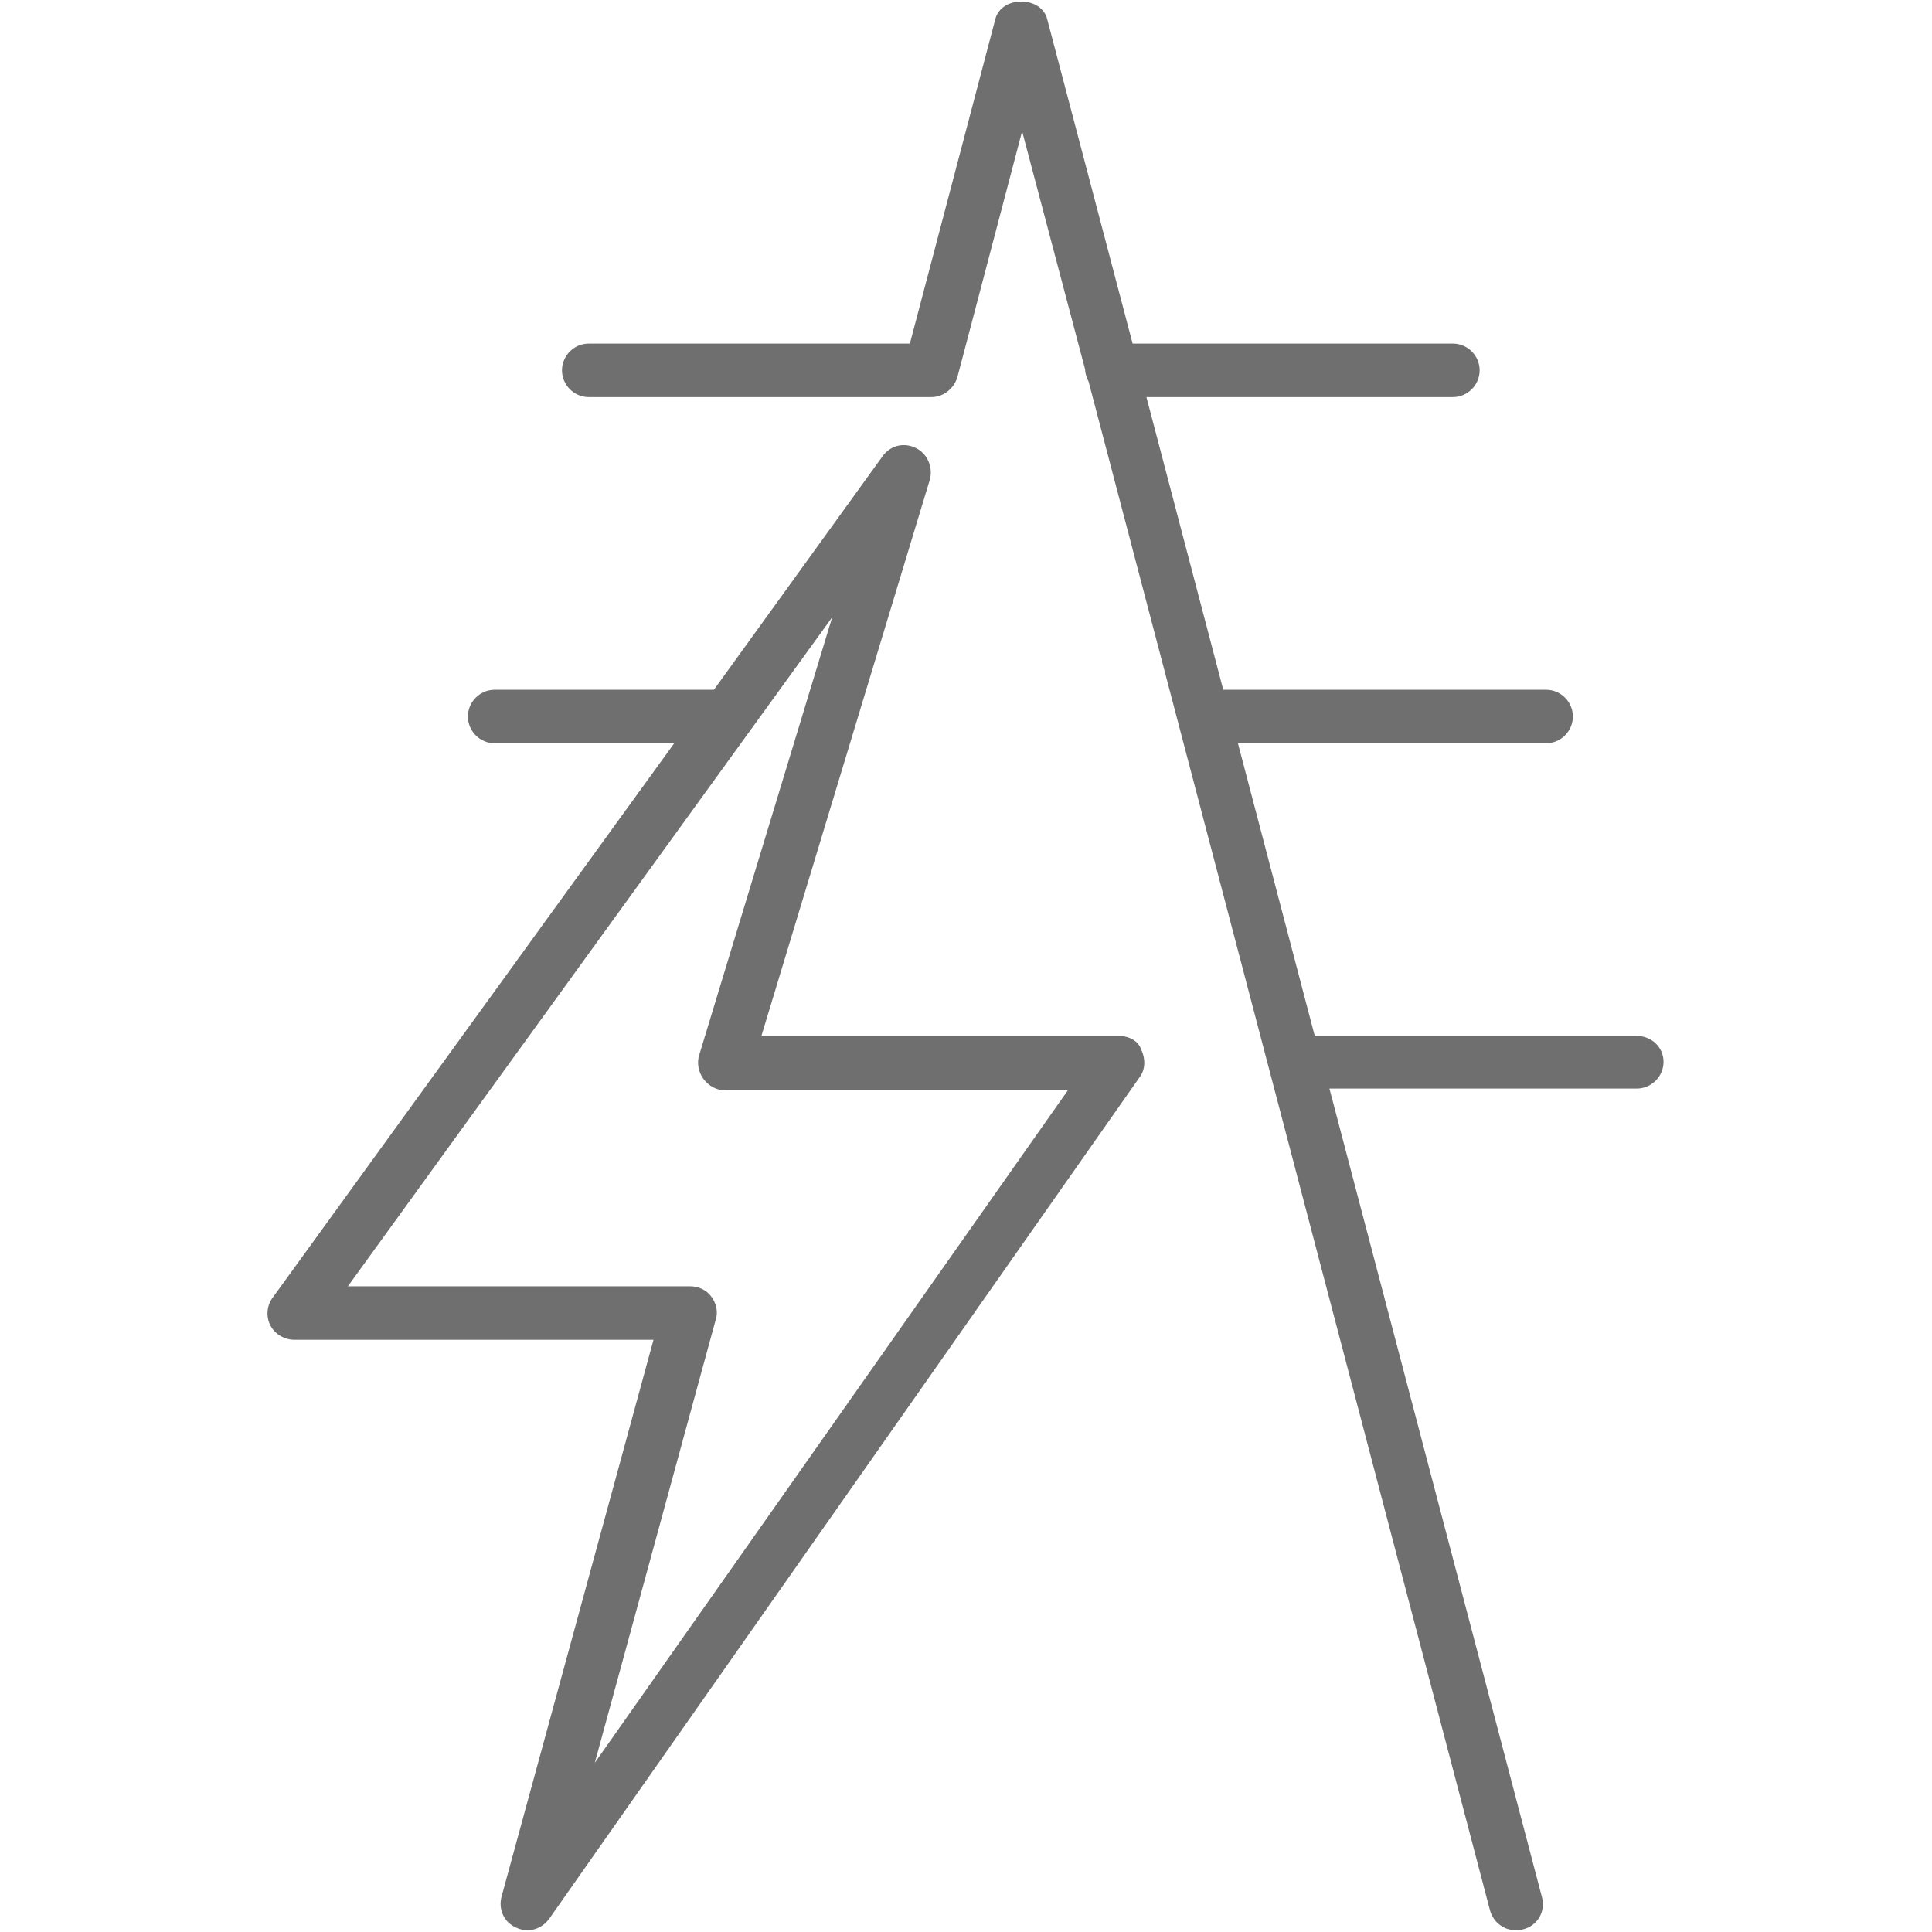 <?xml version="1.0" encoding="utf-8"?>
<!-- Generator: Adobe Illustrator 22.1.0, SVG Export Plug-In . SVG Version: 6.00 Build 0)  -->
<svg version="1.1" id="Layer_1" xmlns="http://www.w3.org/2000/svg" xmlns:xlink="http://www.w3.org/1999/xlink" x="0px" y="0px"
	 viewBox="0 0 223.8 223.8" style="enable-background:new 0 0 223.8 223.8;" xml:space="preserve">
<style type="text/css">
	.st0{fill:#706F6F;}
</style>
<g id="Background">
</g>
<g id="Layer_1_1_">
	<g>
		<path class="st0" d="M129.6,120H88.2l19.5-64.4c0.4-1.4-0.2-3-1.6-3.7s-3-0.3-3.9,1l-19.5,27H57.3c-1.7,0-3.1,1.4-3.1,3.1
			s1.4,3.1,3.1,3.1h20.8l-46.5,64.2c-0.7,0.9-0.8,2.2-0.3,3.2s1.6,1.7,2.8,1.7h41.6l-17.6,64.5c-0.4,1.5,0.3,3,1.7,3.6
			c0.4,0.2,0.9,0.3,1.3,0.3c1,0,1.9-0.5,2.5-1.3l68.4-97.5c0.7-0.9,0.7-2.2,0.2-3.2C131.9,120.6,130.8,120,129.6,120z M68.9,204.2
			l14-51.3c0.3-0.9,0.1-1.9-0.5-2.7s-1.5-1.2-2.5-1.2H40.3l56.1-77.5L81,122.2c-0.3,0.9-0.1,2,0.5,2.8s1.5,1.3,2.5,1.3h39.7
			L68.9,204.2z"/>
		<path class="st0" d="M189.6,120h-37.3l-8.9-33.9h35.7c1.7,0,3.1-1.4,3.1-3.1s-1.4-3.1-3.1-3.1h-37.4L132.8,46h35.5
			c1.7,0,3.1-1.4,3.1-3.1s-1.4-3.1-3.1-3.1h-37.1l-9.9-37.6c-0.7-2.7-5.3-2.7-6,0l-9.9,37.6H68.2c-1.7,0-3.1,1.4-3.1,3.1
			s1.4,3.1,3.1,3.1h39.7c1.4,0,2.6-1,3-2.3l7.5-28.5l7.3,27.6l0,0c0,0.5,0.2,1,0.4,1.4l46.5,177.1c0.4,1.4,1.6,2.3,3,2.3
			c0.3,0,0.5,0,0.8-0.1c1.7-0.4,2.7-2.1,2.2-3.8L154,126.1h35.6c1.7,0,3.1-1.4,3.1-3.1S191.3,120,189.6,120z"/>
	</g>
</g>
</svg>
